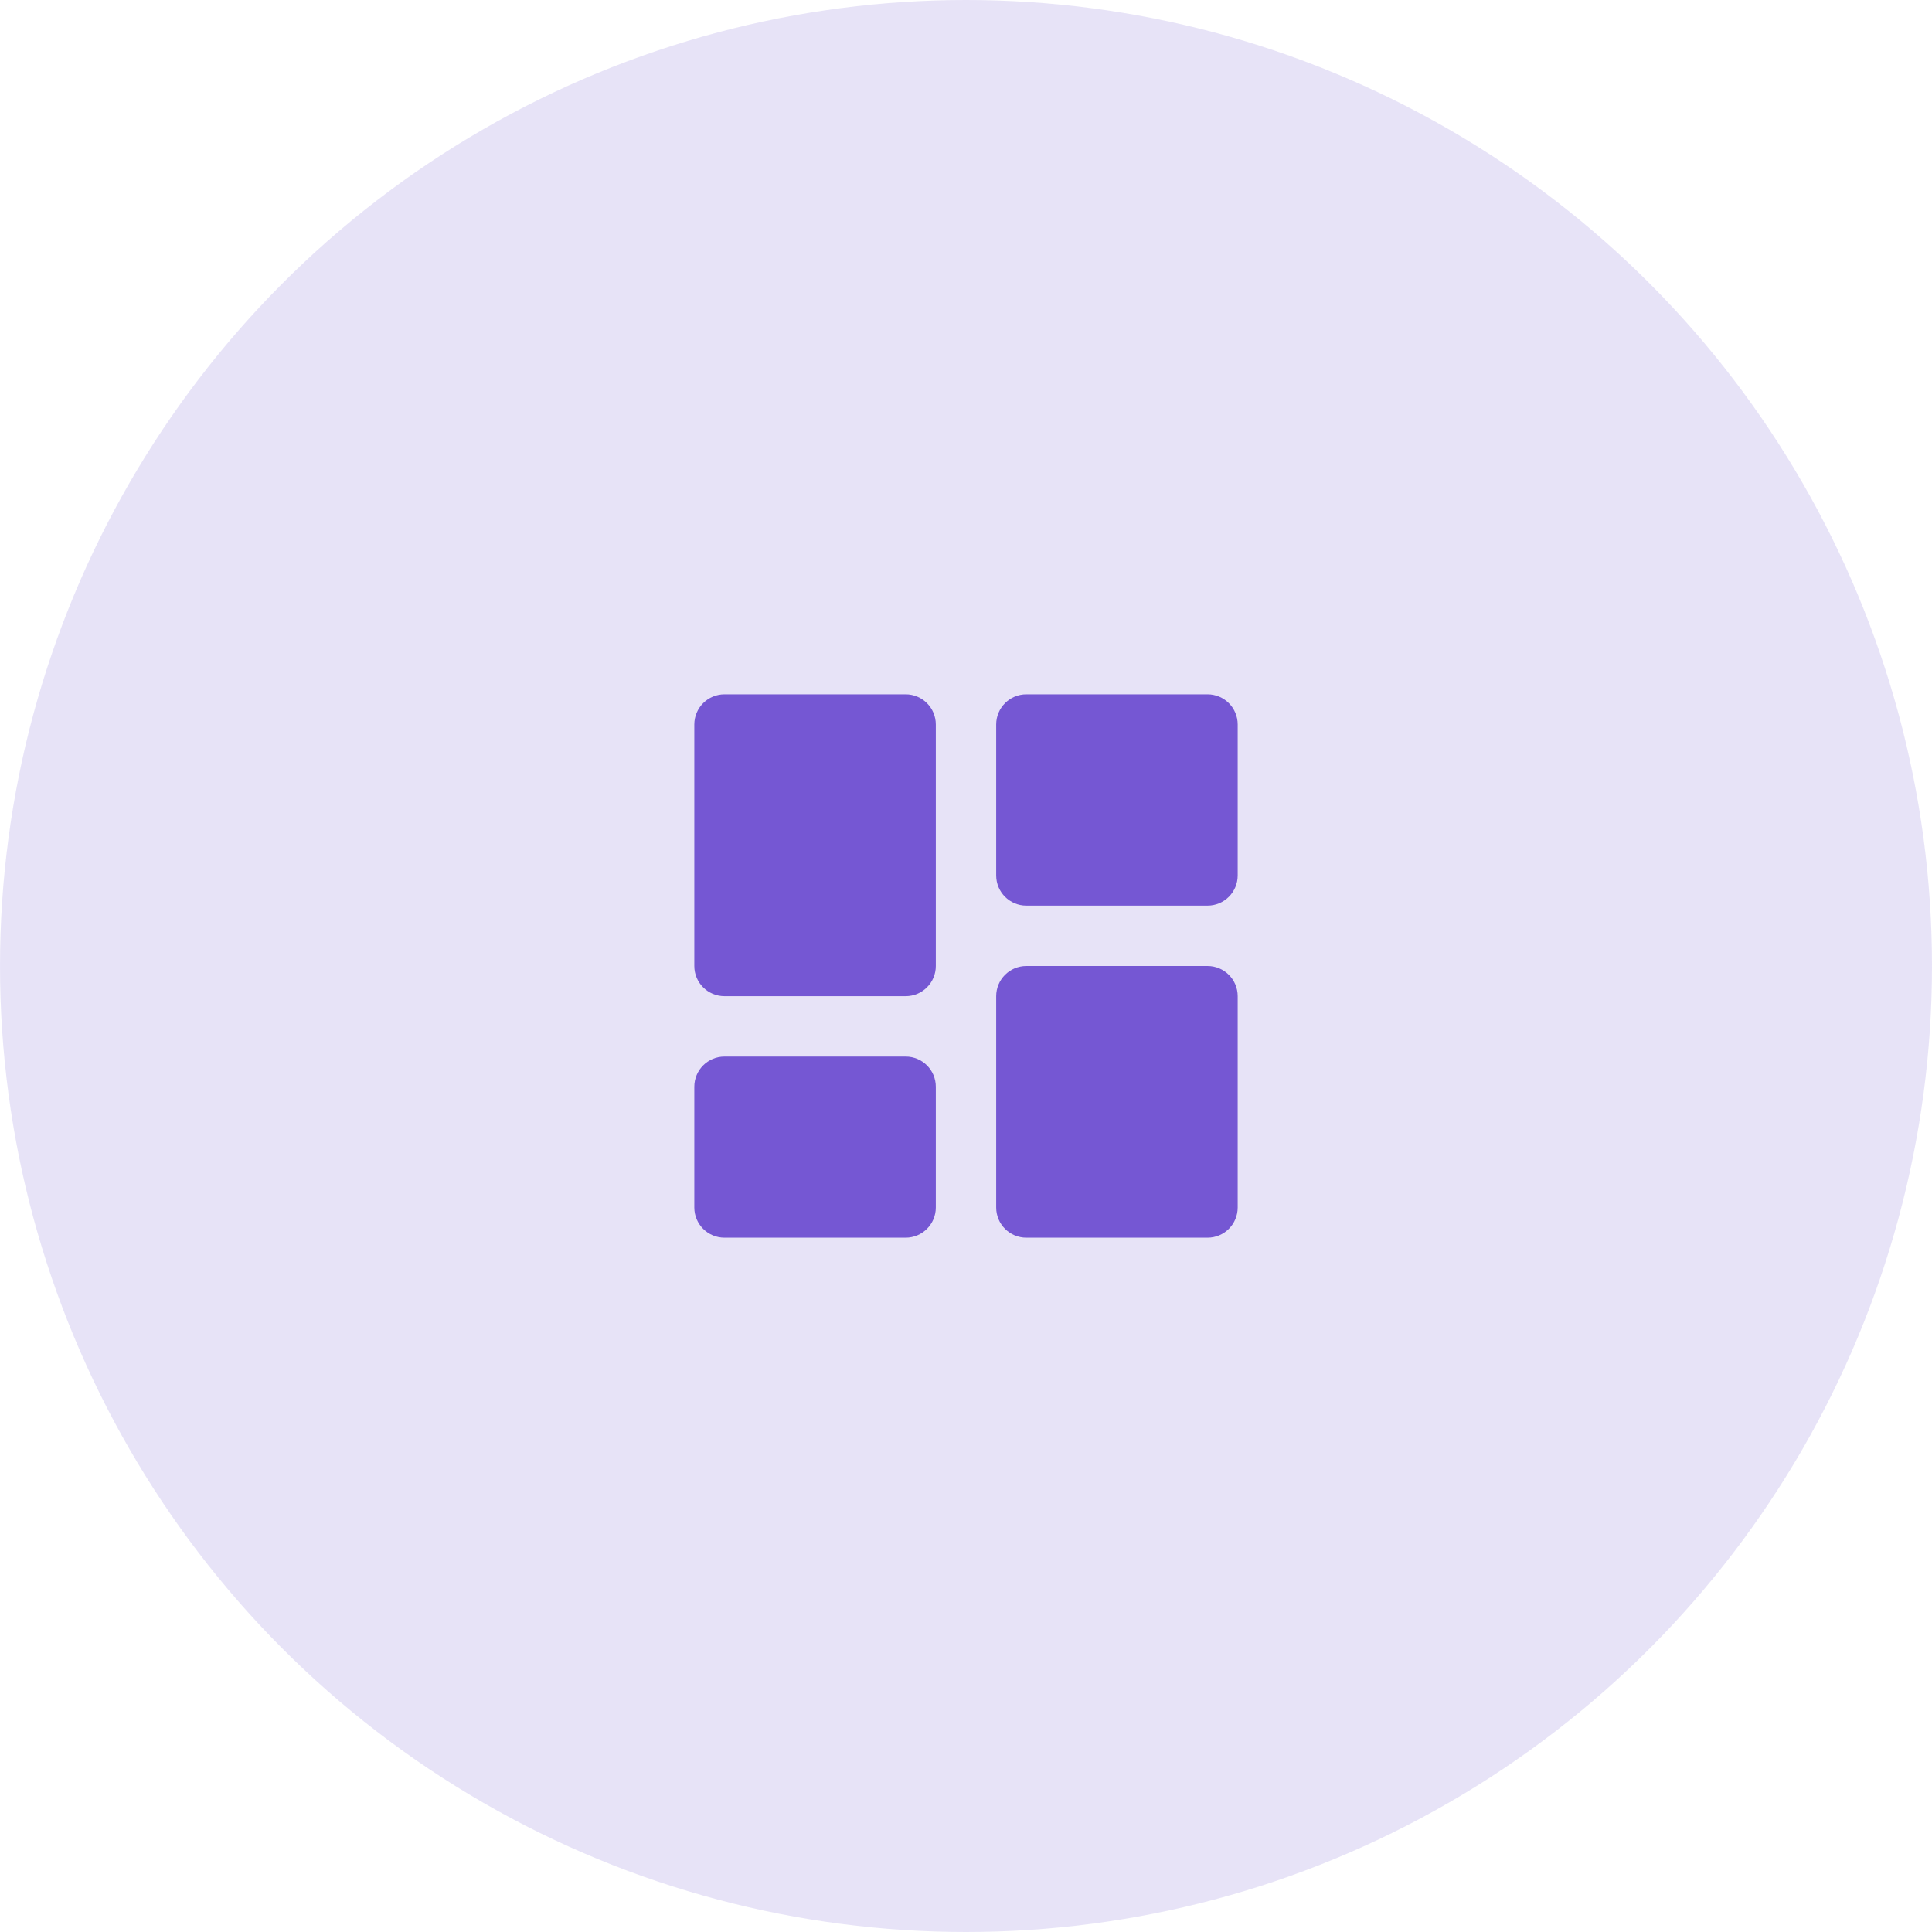 <svg width="64" height="64" viewBox="0 0 64 64" fill="none" xmlns="http://www.w3.org/2000/svg">
<circle cx="32" cy="32" r="32" fill="#D1C9F1" fill-opacity="0.5"/>
<path d="M24 33H30C30.552 33 31 32.553 31 32V24C31 23.447 30.552 23 30 23H24C23.448 23 23 23.447 23 24V32C23 32.553 23.448 33 24 33ZM23 40C23 40.553 23.448 41 24 41H30C30.552 41 31 40.553 31 40V36C31 35.447 30.552 35 30 35H24C23.448 35 23 35.447 23 36V40ZM33 40C33 40.553 33.447 41 34 41H40C40.553 41 41 40.553 41 40V33C41 32.447 40.553 32 40 32H34C33.447 32 33 32.447 33 33V40ZM34 30H40C40.553 30 41 29.553 41 29V24C41 23.447 40.553 23 40 23H34C33.447 23 33 23.447 33 24V29C33 29.553 33.447 30 34 30Z" fill="#7557D3"/>
</svg>
